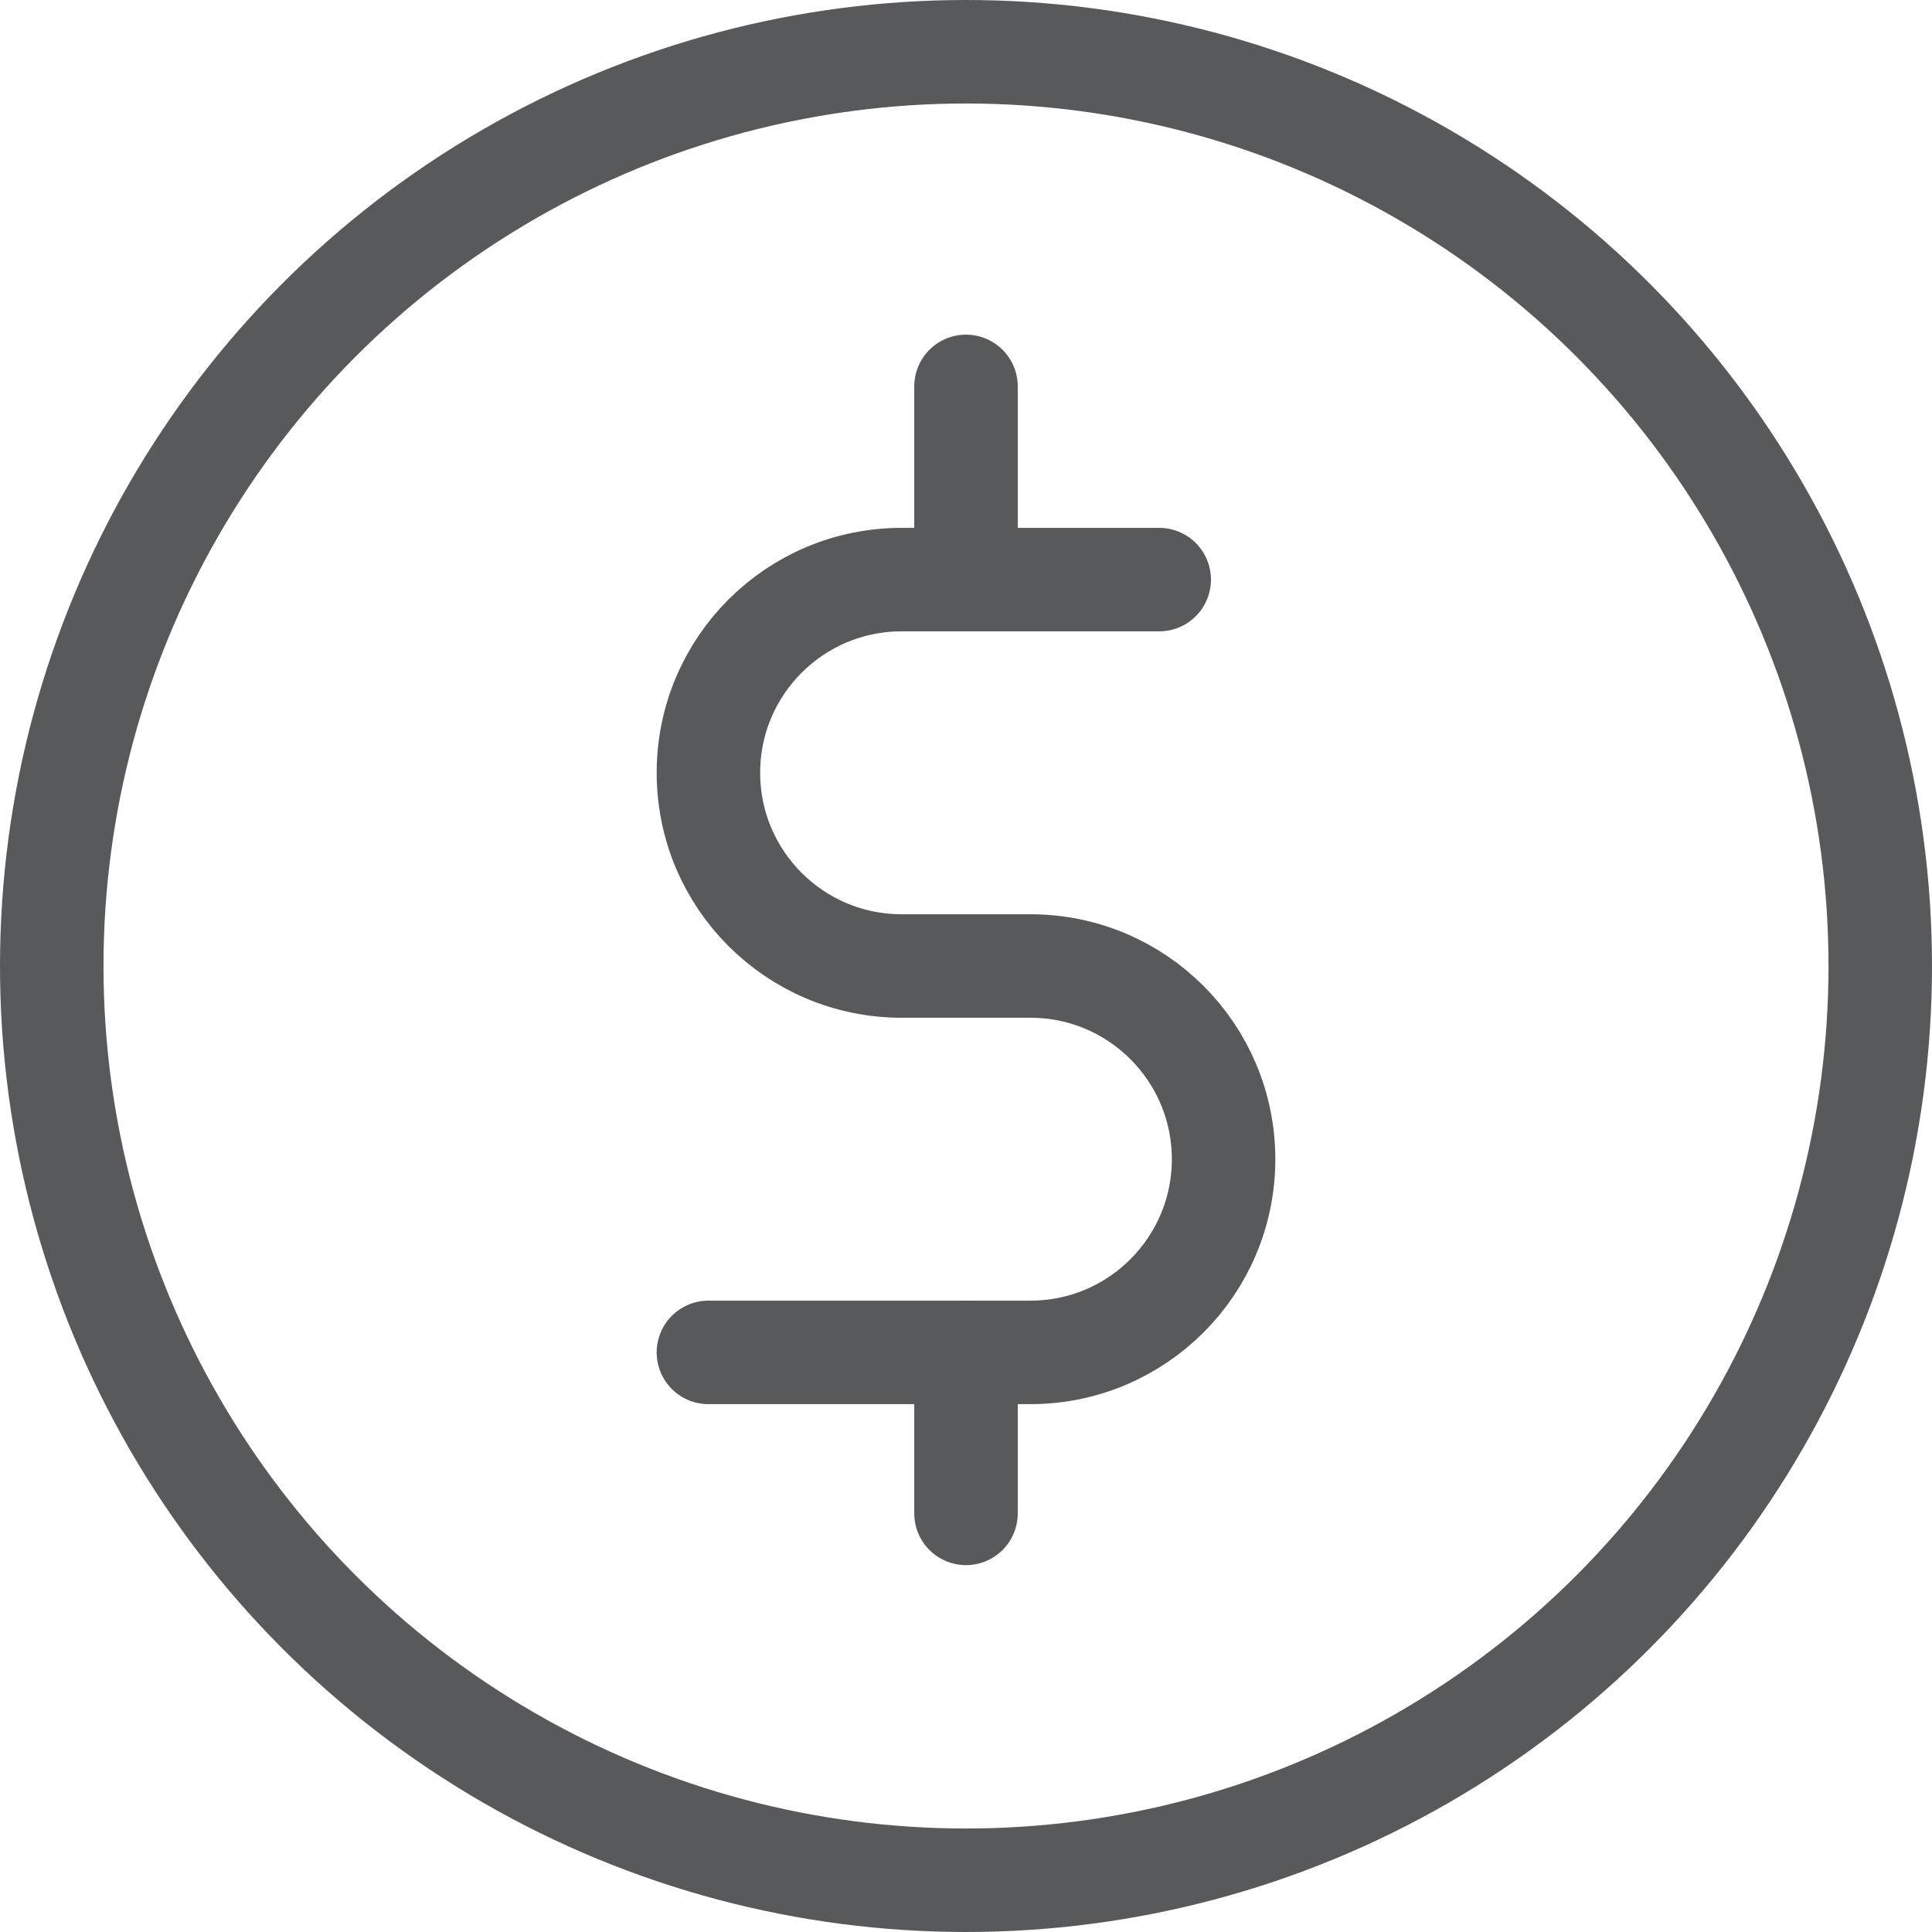 <svg width="28" height="28" viewBox="0 0 28 28" fill="none" xmlns="http://www.w3.org/2000/svg">
<circle cx="14" cy="14" r="13.25" stroke="#58595B" stroke-width="1.5"/>
<path d="M16.8 8.4H13.067C11.52 8.4 10.267 9.653 10.267 11.2V11.2C10.267 12.746 11.52 14 13.067 14H14.933C16.48 14 17.733 15.254 17.733 16.8V16.8C17.733 18.346 16.48 19.6 14.933 19.6H10.267" stroke="#58595B" stroke-width="1.5" stroke-linecap="round"/>
<path d="M14 5.6V7.933" stroke="#58595B" stroke-width="1.5" stroke-linecap="round"/>
<path d="M14 19.6V21.933" stroke="#58595B" stroke-width="1.5" stroke-linecap="round"/>
</svg>
